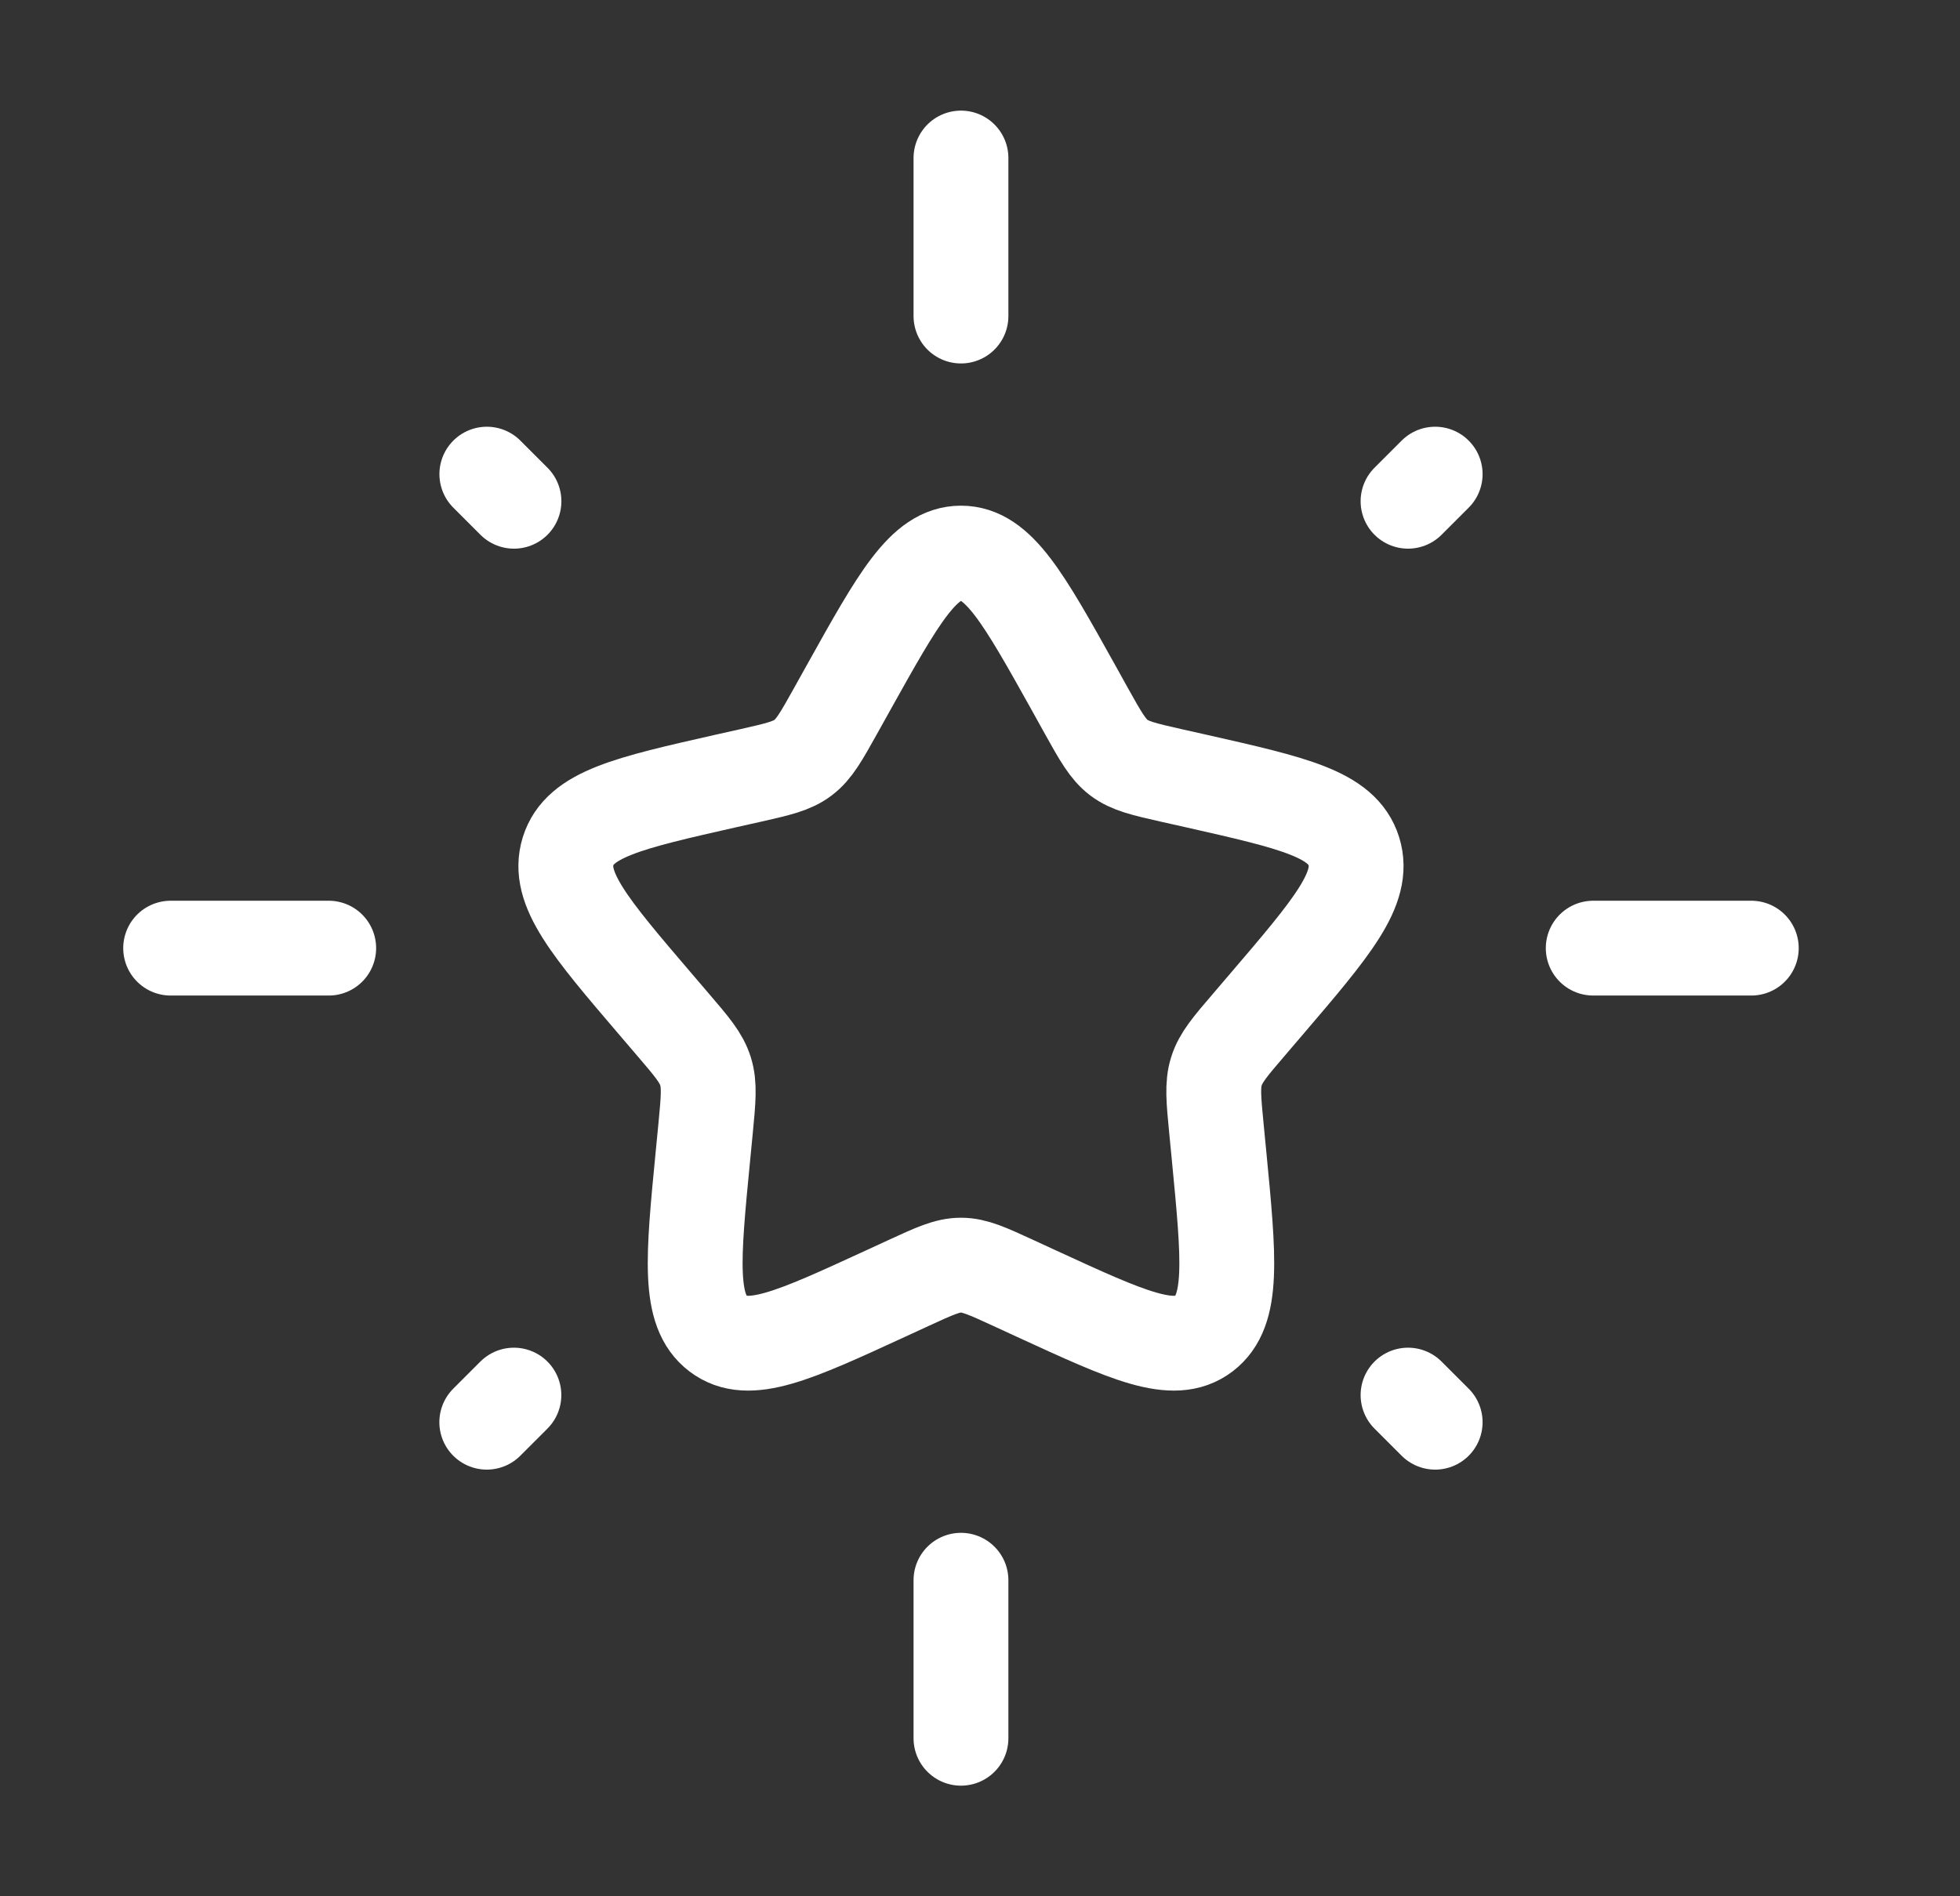 <svg width="31" height="30" viewBox="0 0 31 30" fill="none" xmlns="http://www.w3.org/2000/svg">
<rect x="0" y="0" width="31" height="30" fill="#333333" stroke="none"/>
<path d="M13.42 10.88C14.212 9.46 14.607 8.75 15.199 8.75C15.791 8.75 16.187 9.46 16.979 10.88L17.183 11.248C17.408 11.651 17.521 11.853 17.696 11.986C17.872 12.119 18.09 12.169 18.527 12.268L18.924 12.357C20.462 12.705 21.23 12.879 21.413 13.467C21.596 14.055 21.072 14.668 20.024 15.894L19.753 16.211C19.455 16.559 19.306 16.733 19.239 16.949C19.172 17.164 19.195 17.396 19.24 17.861L19.281 18.284C19.439 19.919 19.518 20.737 19.04 21.1C18.561 21.464 17.841 21.132 16.402 20.47L16.029 20.298C15.62 20.11 15.416 20.015 15.199 20.015C14.982 20.015 14.778 20.11 14.369 20.298L13.996 20.47C12.557 21.132 11.838 21.464 11.359 21.1C10.88 20.737 10.959 19.919 11.118 18.284L11.159 17.861C11.204 17.396 11.226 17.164 11.159 16.949C11.092 16.733 10.943 16.559 10.645 16.211L10.374 15.894C9.326 14.668 8.802 14.055 8.985 13.467C9.168 12.879 9.937 12.705 11.474 12.357L11.872 12.268C12.309 12.169 12.527 12.119 12.702 11.986C12.878 11.853 12.99 11.651 13.215 11.248L13.42 10.88Z" stroke="white" stroke-width="1.5"/>
<path d="M15.199 2.5V5" stroke="white" stroke-width="1.5" stroke-linecap="round"/>
<path d="M15.199 25V27.5" stroke="white" stroke-width="1.5" stroke-linecap="round"/>
<path d="M2.699 15L5.199 15" stroke="white" stroke-width="1.5" stroke-linecap="round"/>
<path d="M25.199 15L27.699 15" stroke="white" stroke-width="1.5" stroke-linecap="round"/>
<path d="M7.699 22.5L8.128 22.071" stroke="white" stroke-width="1.5" stroke-linecap="round"/>
<path d="M22.27 7.93L22.699 7.501" stroke="white" stroke-width="1.5" stroke-linecap="round"/>
<path d="M22.699 22.5L22.27 22.071" stroke="white" stroke-width="1.5" stroke-linecap="round"/>
<path d="M8.129 7.93L7.7 7.501" stroke="white" stroke-width="1.5" stroke-linecap="round"/>
</svg>
